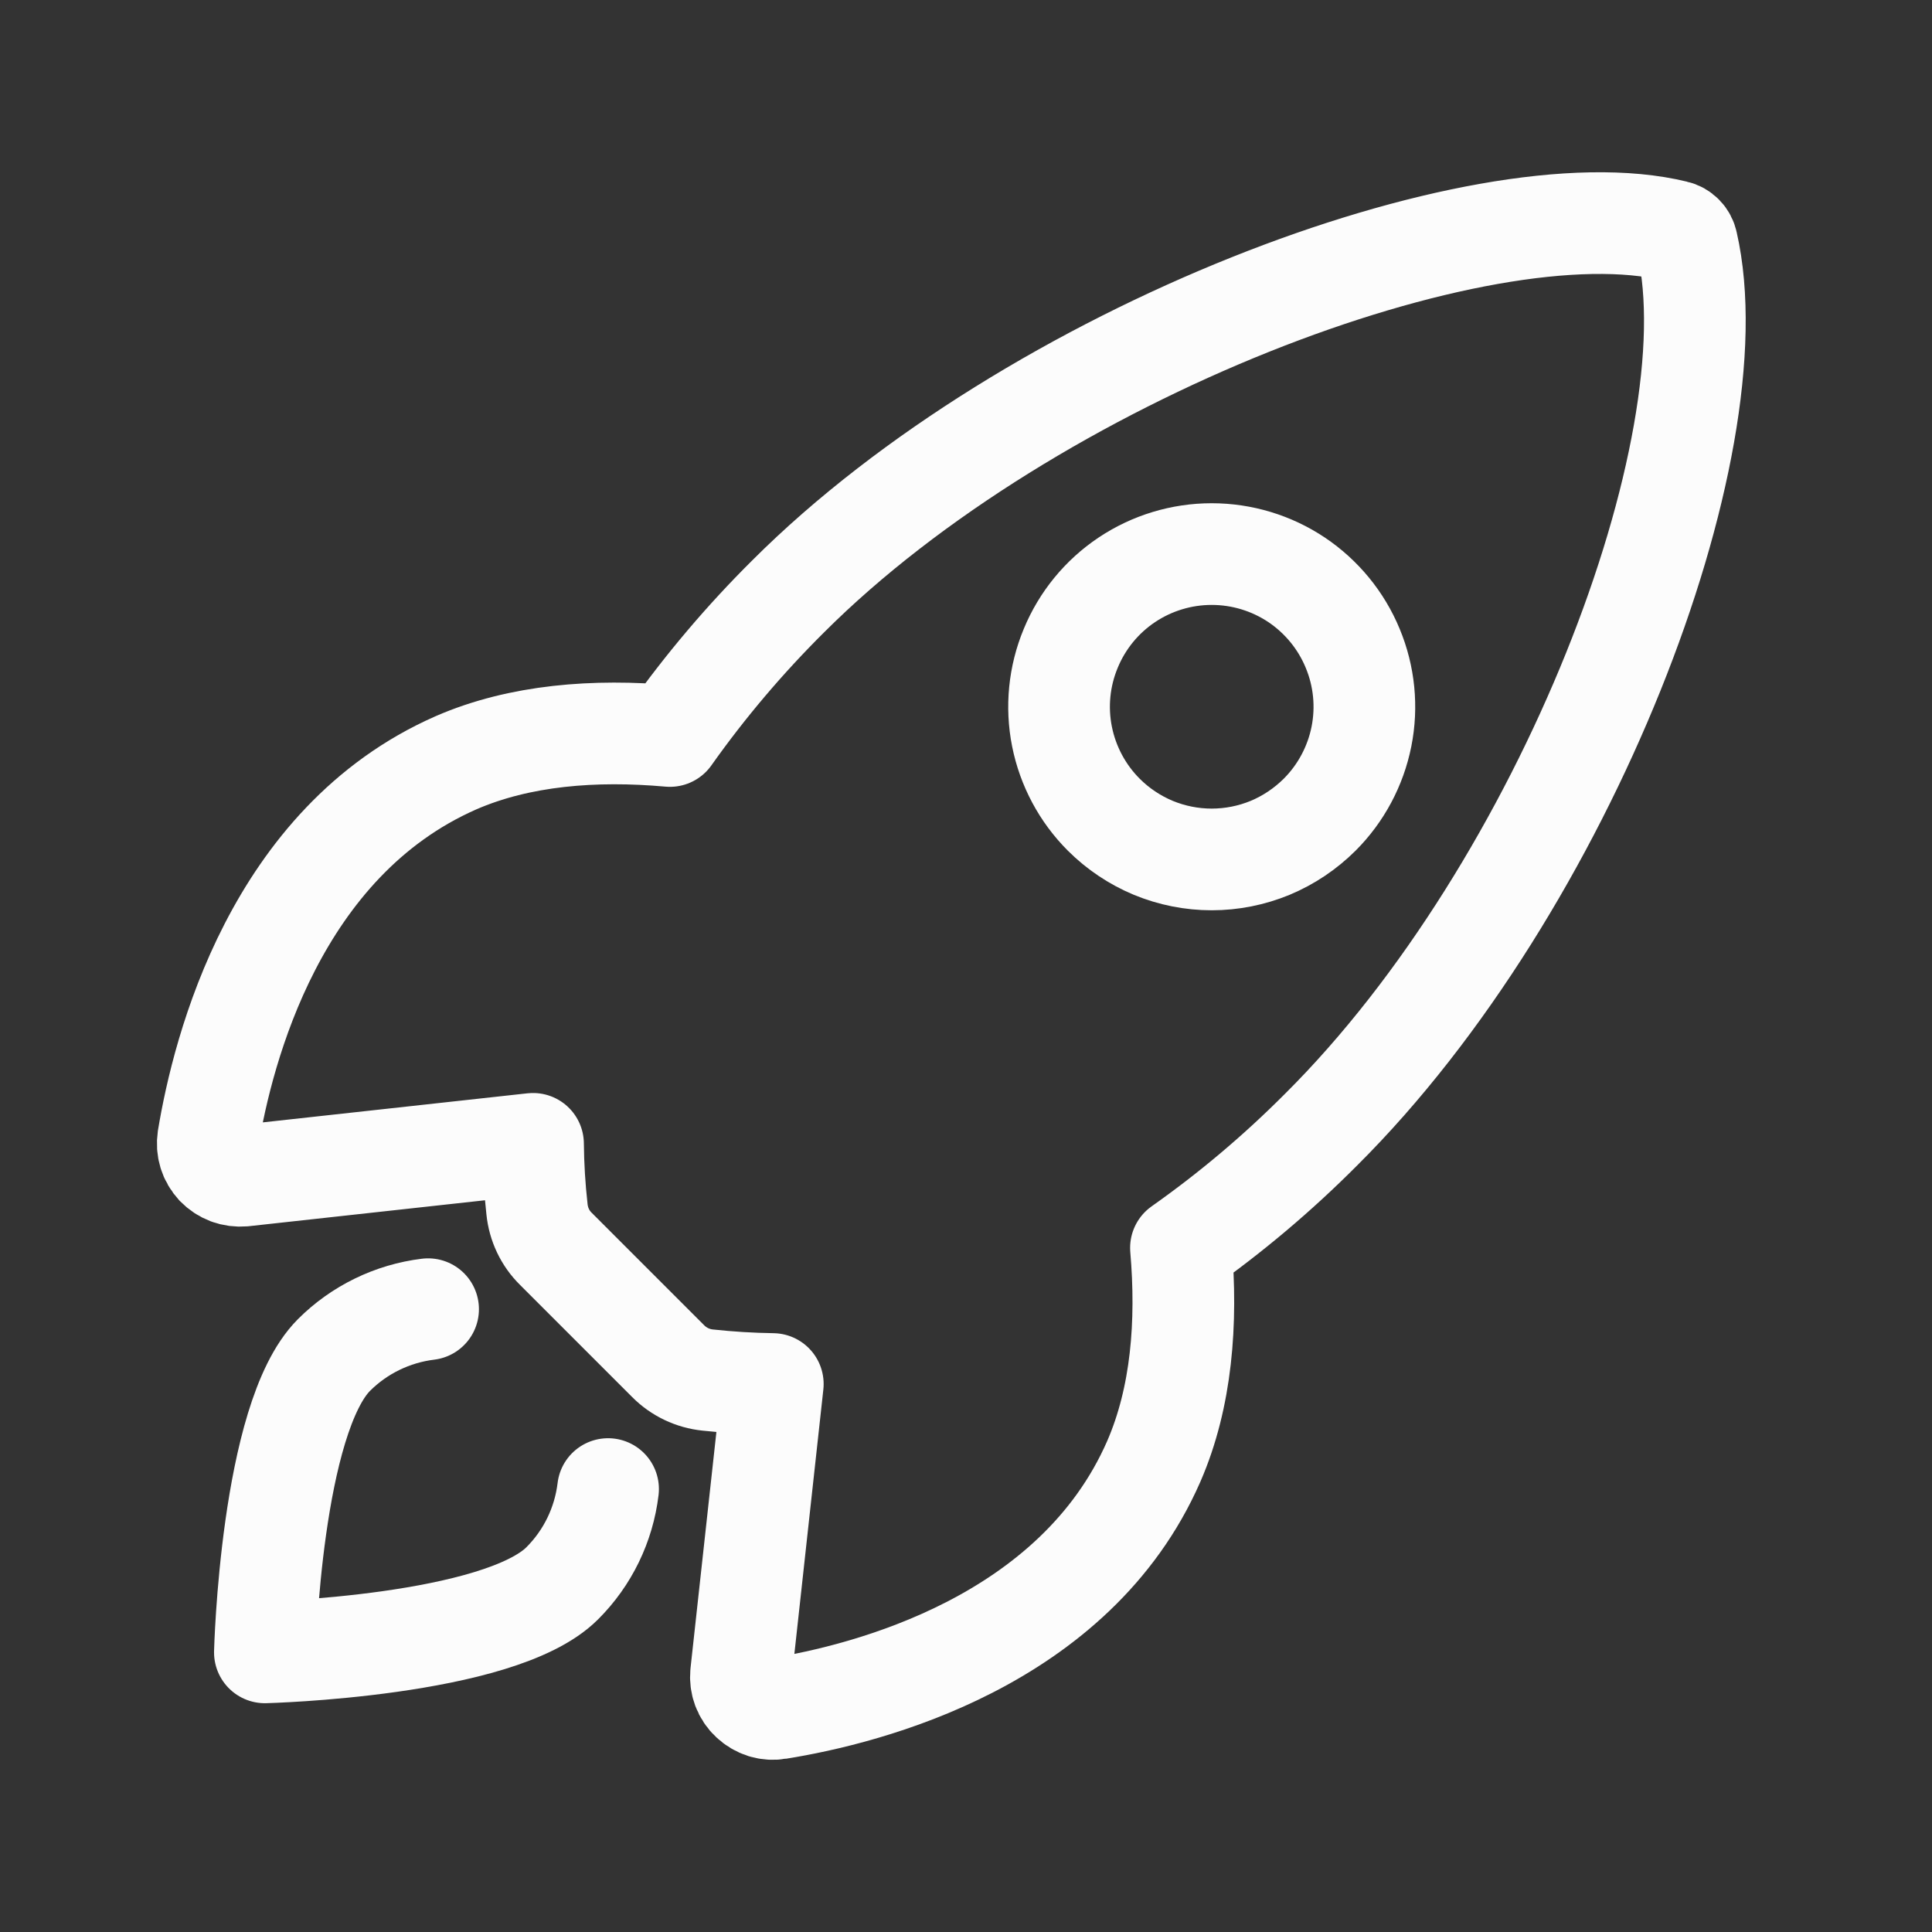 <svg width="19" height="19" viewBox="0 0 19 19" fill="none" xmlns="http://www.w3.org/2000/svg">
<rect x="0" y="0" width="19" height="19" fill="#333333" stroke="none"/>
<g id="ion:rocket-outline">
<path id="Vector" d="M16.591 2.392C16.585 2.363 16.571 2.336 16.55 2.315C16.53 2.294 16.503 2.279 16.475 2.273C14.563 1.805 10.147 3.471 7.751 5.865C7.325 6.288 6.935 6.748 6.588 7.238C5.85 7.172 5.112 7.228 4.483 7.502C2.708 8.283 2.192 10.321 2.047 11.196C2.04 11.244 2.043 11.293 2.057 11.339C2.071 11.386 2.096 11.428 2.129 11.464C2.163 11.499 2.204 11.526 2.249 11.543C2.295 11.56 2.344 11.566 2.392 11.562L5.242 11.249C5.244 11.464 5.257 11.678 5.281 11.892C5.296 12.04 5.361 12.178 5.467 12.282L6.571 13.386C6.675 13.491 6.813 13.557 6.961 13.572C7.173 13.595 7.387 13.608 7.6 13.611L7.288 16.458C7.283 16.506 7.289 16.555 7.306 16.601C7.323 16.646 7.35 16.687 7.386 16.72C7.421 16.753 7.463 16.778 7.51 16.793C7.556 16.807 7.605 16.81 7.653 16.802C8.528 16.662 10.571 16.145 11.347 14.371C11.621 13.741 11.677 13.007 11.614 12.272C12.106 11.925 12.567 11.536 12.992 11.109C15.396 8.718 17.051 4.399 16.591 2.392ZM10.855 8.012C10.645 7.802 10.502 7.534 10.444 7.243C10.386 6.952 10.416 6.65 10.53 6.376C10.643 6.102 10.835 5.867 11.082 5.702C11.329 5.537 11.62 5.449 11.916 5.449C12.213 5.449 12.504 5.537 12.751 5.702C12.997 5.867 13.19 6.102 13.303 6.376C13.417 6.65 13.447 6.952 13.389 7.243C13.331 7.534 13.188 7.802 12.978 8.012C12.838 8.151 12.673 8.262 12.491 8.338C12.309 8.413 12.114 8.452 11.916 8.452C11.719 8.452 11.524 8.413 11.342 8.338C11.16 8.262 10.994 8.151 10.855 8.012Z" stroke="#FCFCFC" stroke-linecap="round" stroke-linejoin="round"/>
<path id="Vector_2" d="M4.21 12.875C3.859 12.918 3.533 13.077 3.284 13.326C2.664 13.948 2.605 16.25 2.605 16.25C2.605 16.25 4.909 16.191 5.529 15.571C5.779 15.322 5.938 14.995 5.98 14.644" stroke="#FCFCFC" stroke-linecap="round" stroke-linejoin="round"/>
</g>
</svg>
